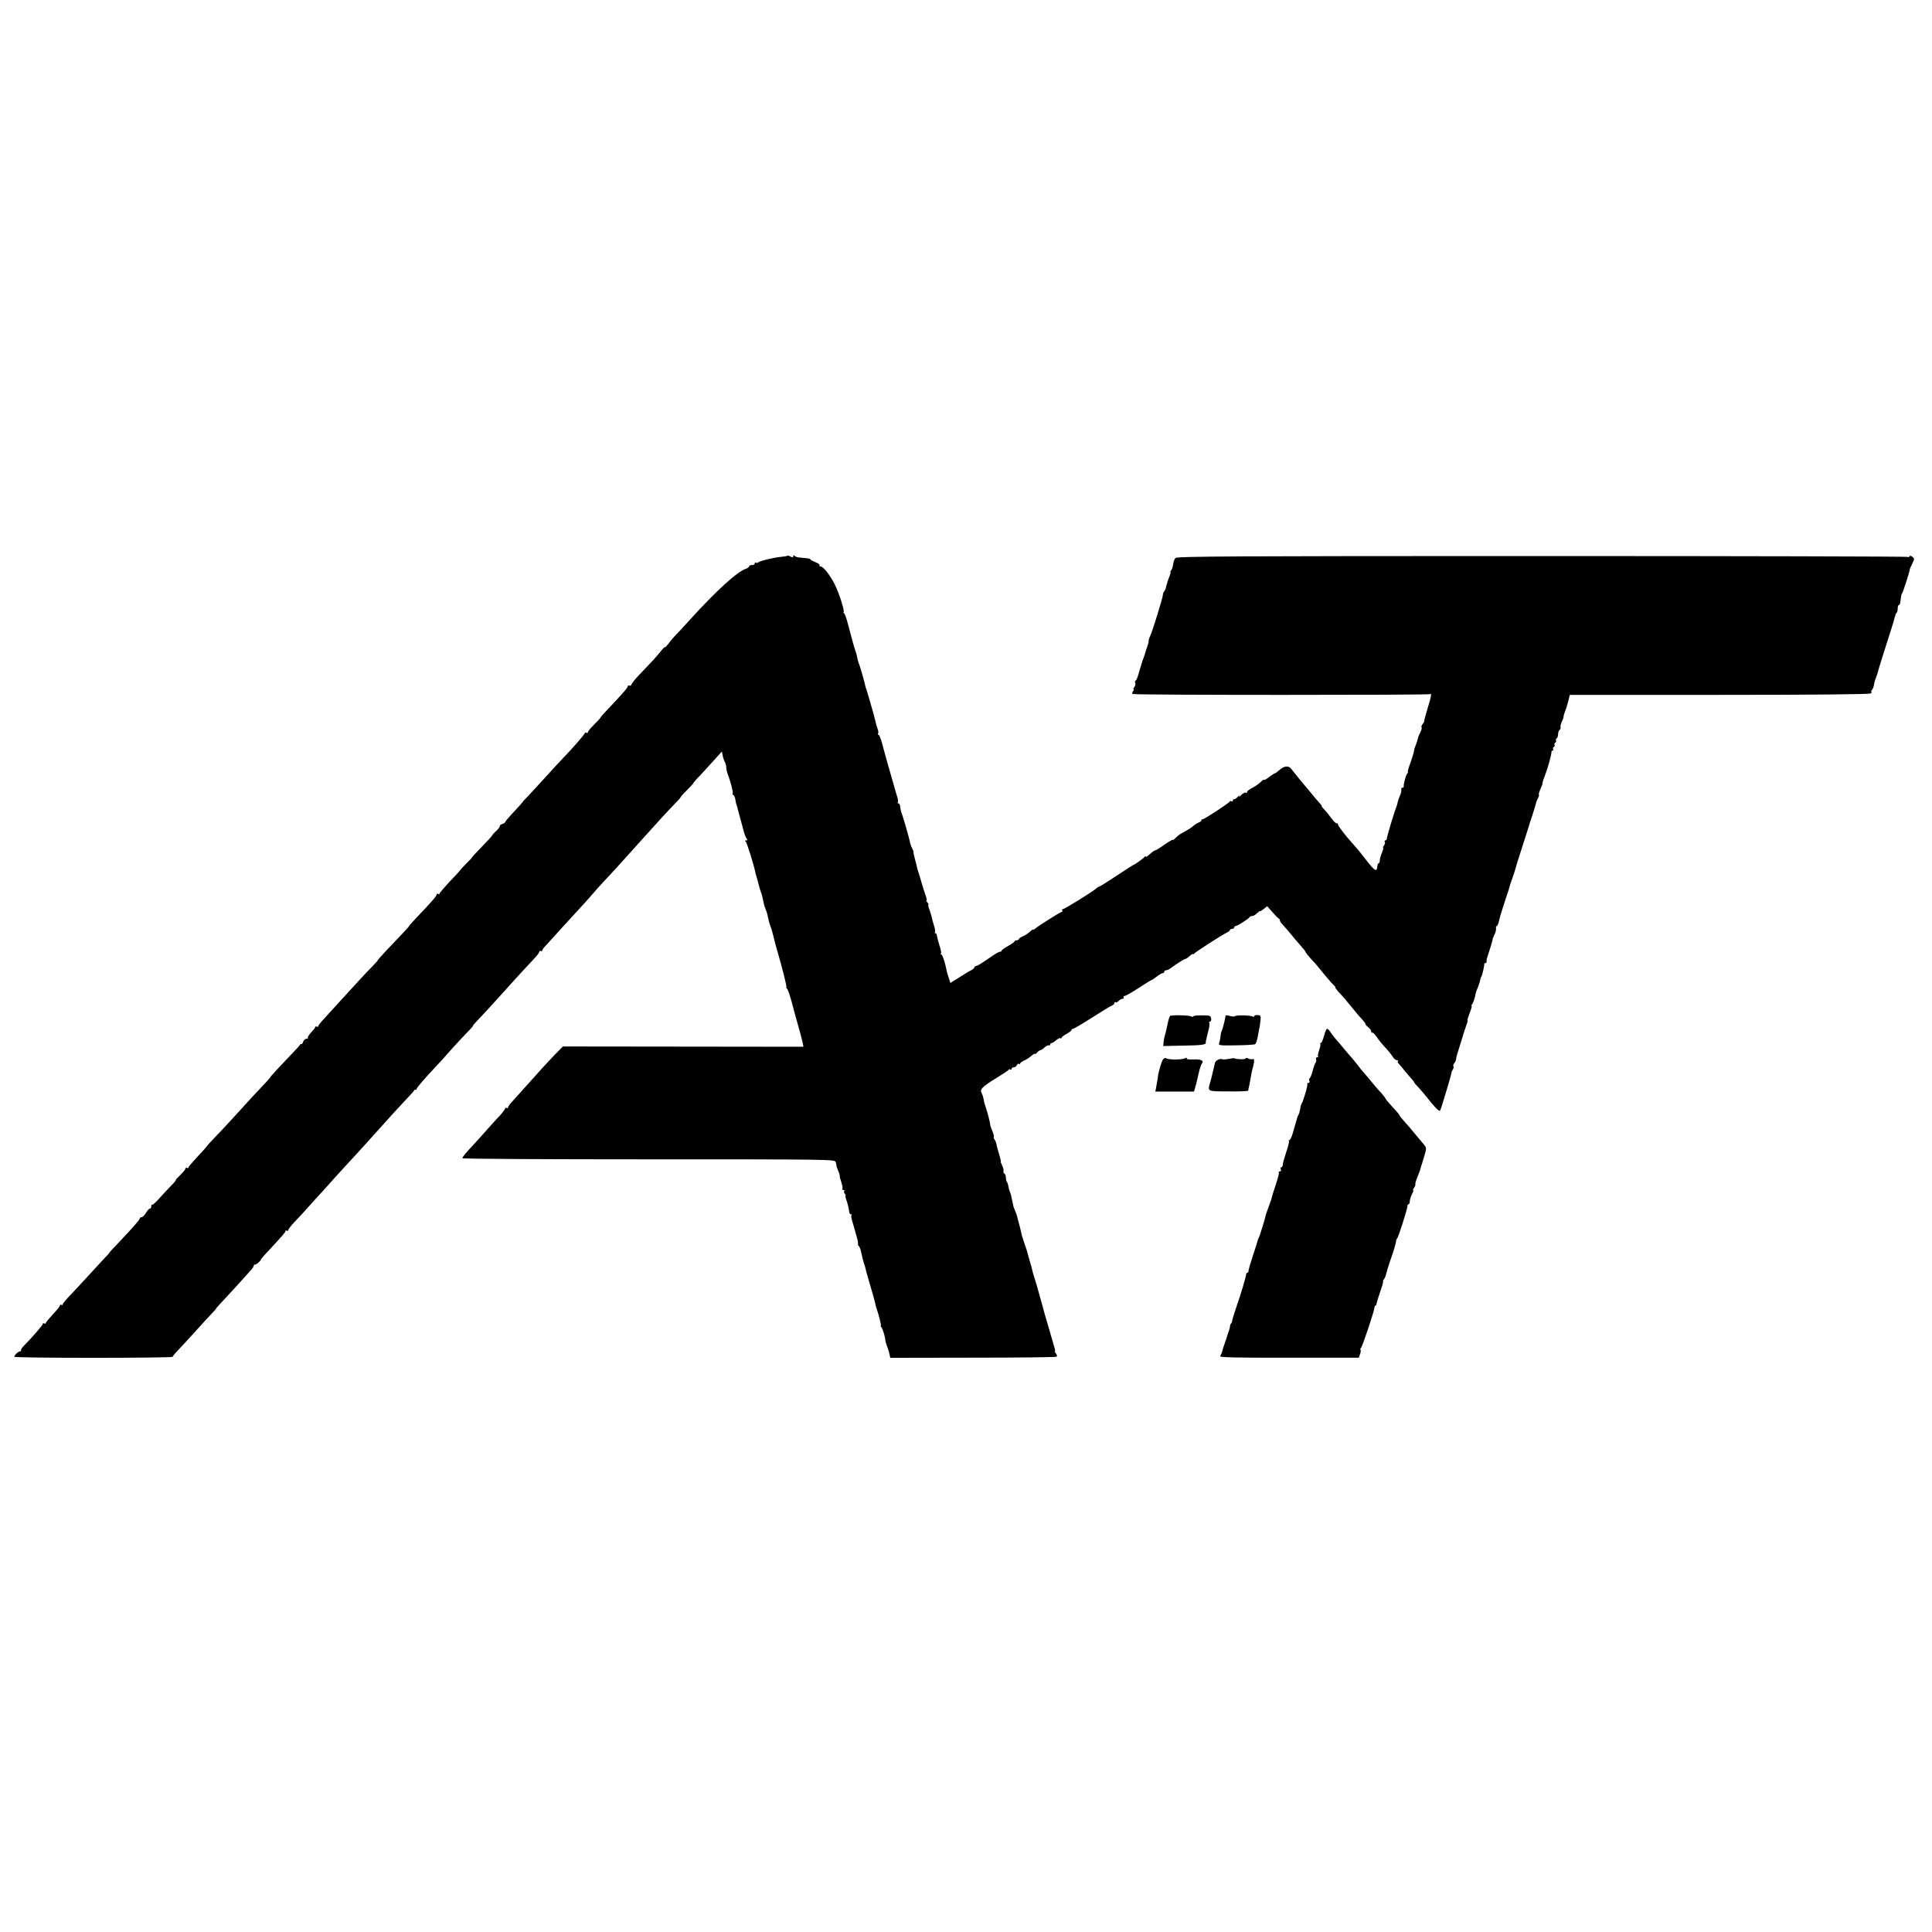 <?xml version="1.0" standalone="no"?>
<!DOCTYPE svg PUBLIC "-//W3C//DTD SVG 20010904//EN"
 "http://www.w3.org/TR/2001/REC-SVG-20010904/DTD/svg10.dtd">
<svg version="1.0" xmlns="http://www.w3.org/2000/svg"
 width="1354pt" height="1354pt" viewBox="0 0 1354 1354"
 preserveAspectRatio="xMidYMid meet">
<g transform="translate(0,1354) scale(0.1,-0.1)"
fill="#000000" stroke="none">
<path d="M5518 9645 c-2 -2 -24 -6 -48 -8 -55 -6 -141 -27 -156 -38 -6 -5 -14
-6 -17 -2 -4 3 -7 1 -7 -5 0 -7 -9 -12 -20 -12 -11 0 -20 -4 -20 -9 0 -5 -10
-13 -22 -17 -59 -18 -210 -155 -398 -363 -47 -52 -93 -102 -103 -111 -10 -10
-29 -32 -42 -51 -14 -18 -25 -29 -25 -25 0 5 -12 -7 -27 -26 -30 -38 -70 -81
-149 -163 -28 -29 -54 -60 -57 -70 -4 -9 -11 -13 -17 -10 -5 3 -10 1 -10 -4 0
-10 -33 -48 -147 -169 -24 -24 -43 -47 -43 -49 0 -3 -20 -25 -45 -50 -25 -24
-45 -49 -45 -54 0 -6 -4 -8 -9 -5 -5 4 -11 2 -13 -3 -4 -12 -85 -105 -153
-175 -27 -29 -86 -92 -130 -141 -44 -49 -97 -106 -117 -127 -21 -21 -38 -40
-38 -42 0 -2 -27 -32 -60 -67 -33 -35 -60 -67 -60 -71 0 -3 -9 -9 -20 -13 -11
-3 -19 -10 -17 -14 1 -5 -10 -20 -25 -34 -16 -14 -28 -28 -28 -31 0 -3 -31
-37 -70 -77 -38 -39 -70 -73 -70 -75 0 -3 -20 -25 -45 -49 -24 -25 -43 -45
-41 -45 1 0 -30 -35 -71 -77 -40 -43 -73 -82 -73 -86 0 -5 -4 -5 -10 -2 -5 3
-10 2 -10 -4 0 -11 -34 -50 -136 -157 -34 -35 -59 -64 -57 -64 2 0 -19 -24
-46 -52 -28 -29 -79 -83 -114 -120 -35 -38 -62 -68 -60 -68 3 0 -13 -17 -34
-39 -44 -45 -128 -135 -233 -251 -41 -45 -92 -101 -112 -123 -21 -22 -38 -44
-38 -49 0 -5 -4 -6 -10 -3 -5 3 -10 3 -10 -2 0 -4 -13 -22 -30 -39 -16 -18
-26 -35 -23 -38 4 -3 -1 -6 -10 -6 -8 0 -18 -9 -22 -20 -3 -11 -9 -19 -13 -17
-4 1 -8 -1 -10 -5 -1 -4 -21 -27 -45 -51 -75 -78 -167 -177 -163 -177 2 0 -17
-22 -42 -48 -45 -47 -77 -81 -227 -246 -38 -42 -94 -101 -123 -131 -29 -30
-51 -55 -50 -55 2 0 -27 -33 -64 -72 -37 -40 -68 -76 -68 -81 0 -4 -5 -5 -10
-2 -6 3 -10 1 -10 -4 0 -6 -17 -27 -37 -46 -20 -19 -34 -35 -31 -35 4 0 -12
-19 -35 -42 -23 -24 -60 -63 -82 -88 -22 -25 -43 -44 -47 -43 -5 2 -8 -4 -8
-12 0 -8 -4 -15 -9 -15 -6 0 -18 -13 -28 -30 -9 -16 -23 -30 -30 -30 -7 0 -13
-4 -13 -9 0 -9 -54 -70 -166 -188 -28 -29 -50 -53 -48 -53 2 0 -13 -17 -34
-38 -20 -21 -68 -73 -107 -116 -38 -43 -96 -104 -127 -137 -32 -32 -58 -64
-58 -69 0 -6 -4 -8 -10 -5 -5 3 -10 2 -10 -4 0 -5 -22 -34 -50 -63 -27 -29
-50 -57 -50 -61 0 -5 -5 -5 -10 -2 -6 3 -10 2 -10 -3 0 -9 -70 -90 -132 -153
-15 -15 -24 -30 -21 -33 4 -3 1 -6 -5 -6 -12 0 -42 -27 -42 -39 0 -4 250 -7
555 -7 305 0 555 3 555 7 0 4 19 27 42 51 24 25 77 82 118 128 41 46 92 101
112 122 21 21 35 38 33 38 -2 0 13 17 33 38 42 44 180 195 211 231 12 13 21
29 21 34 0 6 3 8 6 4 5 -5 44 28 44 38 0 3 24 31 54 62 102 110 116 126 116
135 0 5 5 6 10 3 6 -3 10 -2 10 4 0 6 19 30 42 55 24 24 68 72 98 106 30 34
69 76 85 94 17 18 62 68 100 111 39 43 86 95 105 115 41 43 110 119 322 355
35 38 78 84 95 102 18 18 34 37 35 41 2 4 6 6 11 5 4 -2 7 1 7 6 0 8 59 76
140 162 19 20 62 67 95 105 33 38 84 92 112 121 29 29 50 53 47 53 -2 0 12 18
33 39 33 34 128 138 188 205 54 61 174 192 208 227 20 21 37 43 37 49 0 6 5 8
10 5 6 -3 10 -2 10 4 0 6 15 25 33 43 17 19 61 66 97 107 36 40 90 99 120 131
30 32 75 82 100 111 25 29 63 72 85 95 22 23 58 62 80 86 75 84 180 200 210
233 17 18 64 70 105 116 41 45 90 97 108 115 17 17 32 34 32 37 0 3 20 26 45
50 25 25 45 47 45 50 0 2 19 25 43 49 23 25 68 73 99 108 l57 63 6 -29 c3 -16
10 -37 16 -46 5 -10 9 -27 9 -37 0 -11 4 -30 9 -43 20 -51 41 -131 36 -138 -3
-5 -1 -10 4 -12 6 -1 12 -16 15 -33 2 -16 5 -30 6 -30 1 0 3 -7 5 -15 2 -8 11
-42 20 -75 9 -33 22 -78 27 -100 6 -22 15 -46 21 -52 6 -9 5 -13 -4 -13 -9 0
-10 -3 -3 -8 8 -5 59 -168 69 -222 1 -3 7 -23 13 -45 6 -22 12 -44 13 -50 1
-5 6 -21 11 -35 6 -14 11 -34 13 -45 5 -26 13 -59 15 -62 2 -2 4 -7 5 -13 1
-5 3 -11 5 -12 2 -4 9 -29 16 -63 3 -16 10 -39 15 -50 5 -11 13 -40 19 -65 6
-25 13 -52 15 -60 50 -171 82 -300 76 -300 -3 0 -1 -4 4 -8 6 -4 20 -45 33
-92 12 -47 29 -110 38 -140 24 -84 34 -123 40 -150 l5 -26 -843 1 -843 1 -50
-51 c-27 -28 -70 -73 -95 -101 -101 -113 -187 -208 -212 -236 -16 -17 -28 -34
-28 -40 0 -5 -4 -6 -10 -3 -5 3 -10 2 -10 -4 0 -5 -15 -25 -32 -44 -18 -19
-60 -65 -93 -102 -33 -38 -73 -82 -90 -100 -58 -62 -85 -95 -85 -102 0 -5 587
-8 1305 -8 1297 0 1305 0 1312 -20 3 -11 6 -22 5 -25 0 -3 6 -20 13 -37 8 -18
12 -33 10 -33 -2 0 2 -18 10 -41 8 -23 12 -45 9 -50 -3 -5 0 -9 7 -9 7 0 9 -3
6 -7 -4 -3 -2 -12 4 -20 6 -7 9 -13 5 -13 -3 0 -1 -11 4 -25 10 -27 21 -71 22
-92 1 -7 6 -13 11 -13 6 0 8 -3 5 -6 -4 -3 -2 -20 3 -37 6 -18 12 -39 14 -47
2 -8 11 -39 19 -67 8 -29 12 -53 9 -53 -3 0 0 -6 6 -13 6 -8 12 -22 14 -33 6
-30 18 -78 24 -94 3 -8 7 -22 9 -30 1 -8 7 -31 13 -50 31 -103 54 -187 56
-200 1 -8 5 -22 8 -30 14 -37 35 -120 30 -120 -3 0 -1 -6 5 -13 9 -11 26 -68
27 -92 0 -5 6 -23 12 -40 6 -16 14 -41 17 -55 l5 -26 580 1 c319 0 583 3 587
7 4 4 1 14 -6 23 -7 8 -10 15 -7 15 3 0 1 15 -5 33 -5 17 -13 46 -18 62 -5 17
-18 62 -29 100 -12 39 -23 79 -26 90 -3 11 -11 43 -19 70 -8 28 -22 77 -31
110 -10 33 -20 67 -23 75 -3 8 -6 22 -8 30 -1 8 -8 33 -15 55 -6 22 -13 45
-14 50 -6 24 -9 33 -25 80 -9 28 -18 53 -19 58 0 4 -1 8 -2 10 0 1 -2 9 -4 17
-1 8 -8 35 -15 60 -7 25 -12 47 -13 50 0 3 -6 19 -13 35 -7 17 -13 33 -13 38
-1 4 -1 8 -2 10 0 1 -3 13 -6 27 -6 33 -9 42 -16 60 -4 8 -8 25 -10 37 -2 12
-6 26 -10 29 -4 4 -7 18 -7 30 0 13 -5 26 -11 29 -5 4 -8 12 -6 18 2 7 -2 24
-10 40 -7 15 -12 27 -9 27 2 0 -3 21 -11 48 -8 26 -17 58 -19 72 -3 13 -9 29
-15 36 -5 6 -7 13 -4 16 3 3 -2 21 -10 41 -8 20 -15 39 -15 42 0 3 0 6 -1 8 0
1 -2 11 -4 22 -4 20 -23 87 -33 115 -3 8 -7 26 -9 39 -2 14 -9 33 -14 43 -13
24 5 42 106 104 44 27 82 52 83 56 2 5 8 6 13 2 5 -3 9 0 9 5 0 6 7 11 15 11
9 0 18 7 21 15 4 8 10 12 15 9 5 -3 9 -2 9 3 0 4 13 14 28 21 16 6 38 21 49
31 12 11 23 18 26 15 2 -2 10 2 17 11 7 8 17 15 22 15 5 0 18 9 30 20 12 10
25 17 30 14 4 -3 8 0 8 5 0 6 5 11 10 11 6 0 20 9 32 20 12 10 25 17 30 14 4
-3 8 -1 8 3 0 5 16 17 35 27 19 11 35 23 35 28 0 4 5 8 11 8 5 0 65 35 132 78
67 43 130 81 140 85 9 3 17 11 17 17 0 6 4 9 9 6 5 -3 14 1 21 9 7 8 19 15 27
15 8 0 11 5 8 10 -3 6 0 10 7 10 7 0 51 25 97 55 46 30 86 55 89 55 3 0 20 11
38 25 18 14 37 25 43 25 6 0 11 5 11 10 0 6 6 10 13 10 7 0 22 7 32 15 36 27
96 65 104 65 4 0 17 9 29 20 12 12 22 17 22 13 0 -4 4 -3 8 3 7 10 193 130
232 149 11 5 20 13 20 17 0 5 7 8 15 8 8 0 15 5 15 10 0 6 5 10 10 10 12 0 94
52 98 63 2 4 10 7 18 7 8 0 23 9 34 20 11 11 20 17 20 14 0 -3 12 4 26 15 l25
20 37 -42 c20 -23 40 -43 45 -45 4 -2 7 -8 7 -13 0 -6 10 -20 23 -33 12 -13
37 -42 55 -64 18 -22 48 -58 67 -79 19 -21 35 -41 35 -45 0 -3 16 -24 35 -45
41 -44 45 -49 105 -123 25 -30 52 -60 60 -67 8 -7 12 -13 8 -13 -3 0 8 -15 25
-34 34 -36 51 -56 107 -125 19 -24 45 -54 58 -67 12 -13 22 -27 22 -31 0 -5 9
-15 20 -23 11 -8 20 -21 20 -29 0 -8 3 -11 7 -8 3 4 18 -10 32 -31 13 -20 40
-53 58 -72 19 -19 41 -47 51 -62 9 -16 23 -28 31 -28 8 0 12 -3 8 -6 -3 -4 -1
-12 6 -19 7 -7 28 -32 46 -55 19 -23 41 -48 48 -56 7 -7 13 -15 13 -18 0 -3
15 -21 33 -39 17 -19 43 -49 57 -67 48 -63 87 -103 92 -94 3 5 11 25 16 44 6
19 20 67 32 105 19 64 28 94 33 120 2 6 6 16 11 23 4 7 5 16 2 19 -3 3 -1 12
5 20 7 7 13 21 14 31 1 9 4 24 7 32 3 8 15 49 28 90 12 41 28 92 36 113 8 20
12 37 9 37 -3 0 4 22 15 50 11 28 17 50 14 50 -4 0 -2 6 4 13 5 6 13 28 18 47
10 45 9 40 23 74 6 16 13 36 14 45 1 9 5 21 9 26 7 13 22 78 20 88 -1 4 3 7 8
7 6 0 10 6 9 13 -1 6 0 19 4 27 11 31 40 125 38 128 -1 1 5 15 12 30 8 15 13
35 12 45 -2 9 0 17 5 17 4 0 11 15 15 33 10 43 9 39 44 147 18 52 33 101 35
110 2 8 8 27 14 41 8 21 24 71 37 119 1 3 19 59 40 125 21 66 39 122 40 125 0
3 11 37 24 75 13 39 24 78 26 87 2 9 9 26 15 37 6 12 8 21 5 21 -3 0 1 16 9
35 9 20 15 38 16 40 0 3 1 7 1 10 1 3 3 10 4 15 1 6 4 12 5 15 1 3 3 8 5 13 1
4 5 14 8 22 13 32 42 136 40 148 0 6 3 12 9 12 5 0 7 4 3 9 -3 5 -1 12 5 16 6
4 8 10 5 15 -3 5 -1 11 5 15 6 4 8 10 5 15 -3 5 -1 11 5 15 5 3 10 17 10 30 0
13 5 27 11 30 5 4 8 12 6 18 -2 7 2 24 9 39 8 15 13 31 12 35 0 4 4 21 10 36
7 16 17 48 23 73 l11 44 1047 0 c658 0 1052 4 1061 10 8 5 11 10 6 10 -5 0 -3
6 3 14 7 8 13 25 15 38 1 13 8 36 15 52 6 16 13 36 14 45 2 9 27 90 56 180 29
91 55 172 56 180 2 9 4 17 5 19 2 1 3 6 4 11 0 5 4 13 9 17 4 4 7 18 7 31 0
12 4 23 8 23 4 0 9 8 10 18 6 48 7 57 12 62 6 5 53 152 54 167 0 4 8 24 18 43
16 33 16 36 0 48 -11 8 -18 9 -20 2 -2 -5 -9 -7 -14 -3 -6 3 -1160 6 -2564 6
-2178 0 -2554 -2 -2566 -14 -7 -8 -14 -27 -16 -44 -2 -16 -8 -35 -14 -42 -6
-7 -8 -13 -5 -13 3 0 -1 -17 -10 -37 -8 -21 -17 -49 -20 -63 -2 -14 -8 -29
-14 -35 -5 -5 -9 -16 -9 -25 0 -18 -77 -267 -91 -292 -5 -10 -9 -24 -9 -32 0
-8 -5 -27 -11 -43 -6 -15 -11 -30 -11 -33 0 -3 -6 -21 -13 -40 -8 -19 -21 -63
-31 -97 -9 -35 -20 -63 -25 -63 -5 0 -6 -7 -3 -15 4 -8 1 -22 -6 -30 -7 -8 -9
-15 -5 -15 4 0 2 -6 -4 -14 -7 -8 -8 -17 -3 -20 13 -8 2070 -8 2083 -1 14 10
11 -13 -17 -104 -14 -48 -25 -86 -23 -87 2 0 -2 -8 -10 -18 -8 -9 -11 -19 -8
-23 3 -3 0 -18 -8 -34 -8 -15 -17 -36 -18 -46 -2 -10 -9 -31 -15 -46 -7 -16
-12 -34 -12 -40 0 -7 -11 -42 -24 -80 -14 -37 -22 -67 -19 -67 3 0 1 -6 -5
-12 -10 -13 -27 -77 -24 -90 1 -5 -3 -8 -8 -8 -6 0 -10 -6 -9 -12 1 -7 -1 -21
-4 -30 -4 -10 -10 -26 -14 -35 -3 -10 -7 -22 -8 -28 0 -5 -4 -17 -7 -25 -17
-42 -68 -213 -68 -225 0 -8 -5 -15 -11 -15 -5 0 -7 -5 -4 -10 4 -6 1 -17 -5
-25 -7 -8 -10 -15 -6 -15 3 0 -1 -16 -9 -36 -8 -20 -15 -45 -15 -55 0 -11 -4
-19 -8 -19 -4 0 -8 -10 -9 -21 -4 -45 -17 -36 -92 61 -36 47 -46 59 -83 100
-50 55 -103 125 -101 132 2 5 -3 8 -10 8 -6 0 -23 16 -36 35 -13 19 -35 46
-48 60 -14 14 -23 25 -20 25 4 0 -6 13 -21 29 -15 16 -38 43 -52 61 -14 17
-36 45 -50 60 -22 26 -38 45 -91 112 -19 25 -52 20 -86 -12 -12 -11 -25 -20
-28 -20 -4 0 -22 -12 -41 -26 -19 -15 -34 -23 -34 -19 0 3 -7 0 -15 -7 -30
-28 -43 -36 -73 -52 -18 -9 -32 -21 -32 -27 0 -6 -4 -8 -9 -4 -6 3 -20 -5 -32
-17 -12 -13 -19 -16 -15 -8 5 9 2 8 -7 -2 -8 -10 -19 -18 -26 -18 -6 0 -11 -5
-11 -11 0 -5 -4 -8 -9 -5 -5 4 -11 3 -13 -2 -5 -11 -182 -127 -190 -124 -5 1
-8 -2 -8 -7 0 -5 -8 -12 -18 -15 -10 -4 -27 -14 -38 -24 -19 -16 -30 -23 -86
-54 -13 -7 -31 -22 -40 -32 -10 -10 -18 -16 -18 -12 0 4 -26 -11 -58 -33 -32
-23 -61 -41 -66 -41 -4 0 -14 -6 -21 -12 -35 -31 -45 -38 -45 -31 0 4 -4 4 -8
-2 -8 -11 -69 -55 -76 -55 -2 0 -55 -34 -118 -76 -62 -41 -117 -76 -123 -77
-5 -1 -15 -7 -21 -13 -27 -24 -228 -149 -236 -146 -5 1 -7 -2 -3 -8 3 -5 2
-10 -2 -10 -9 0 -168 -100 -190 -120 -7 -6 -13 -8 -13 -5 0 3 -10 -3 -22 -15
-12 -11 -34 -26 -50 -32 -15 -7 -28 -16 -28 -20 0 -5 -7 -8 -15 -8 -8 0 -15
-3 -15 -8 0 -4 -20 -18 -45 -32 -25 -14 -45 -28 -45 -32 0 -5 -5 -8 -10 -8 -6
0 -23 -8 -38 -18 -15 -10 -48 -33 -74 -50 -25 -18 -51 -32 -57 -32 -6 0 -11
-4 -11 -8 0 -5 -10 -14 -22 -21 -13 -6 -35 -19 -50 -29 -14 -9 -42 -27 -62
-39 l-35 -22 -12 37 c-7 20 -14 44 -15 52 -9 50 -29 110 -36 110 -5 0 -7 4 -3
9 3 5 -2 30 -11 56 -8 26 -16 55 -17 66 -1 10 -6 19 -11 19 -5 0 -7 3 -4 6 4
3 2 20 -3 37 -6 18 -12 41 -15 53 -2 12 -10 40 -18 63 -9 22 -13 41 -9 41 3 0
0 7 -7 15 -7 8 -10 15 -6 15 3 0 0 17 -8 38 -7 20 -19 57 -26 82 -7 25 -16 56
-21 70 -5 14 -11 34 -13 45 -2 11 -9 38 -15 60 -6 22 -10 42 -9 45 1 3 -4 14
-10 26 -6 11 -13 32 -15 45 -5 25 -44 162 -54 189 -8 20 -13 41 -15 63 -1 9
-7 17 -12 17 -5 0 -7 3 -4 6 4 3 2 20 -3 37 -6 18 -12 39 -14 47 -2 8 -11 40
-20 70 -21 71 -55 192 -58 205 -2 6 -9 34 -17 63 -8 28 -18 52 -22 52 -5 0 -7
4 -4 9 4 5 2 21 -4 35 -5 15 -12 37 -14 49 -7 31 -13 52 -36 132 -12 39 -23
77 -25 85 -2 8 -4 15 -5 15 -1 0 -3 7 -5 16 -4 24 -35 131 -42 149 -7 17 -13
38 -17 60 -1 8 -5 22 -8 30 -8 21 -36 121 -56 200 -9 36 -21 68 -26 72 -6 4
-8 8 -4 8 11 0 -30 132 -62 195 -32 64 -80 125 -99 125 -7 0 -10 4 -7 8 3 5
-10 15 -29 22 -19 8 -35 16 -35 19 0 6 -13 8 -80 14 -14 1 -28 7 -32 12 -5 6
-8 5 -8 -3 0 -9 -5 -10 -19 -3 -10 6 -20 8 -23 6z"/>
<path d="M8200 6420 c-4 -3 -13 -32 -19 -65 -7 -33 -15 -67 -18 -75 -3 -8 -7
-28 -8 -43 l-3 -28 140 3 c131 2 161 6 159 22 -1 3 -1 7 0 9 0 1 2 9 4 17 1 8
8 34 14 58 7 23 9 47 6 52 -3 6 -1 10 5 10 6 0 10 10 8 22 -3 20 -9 22 -61 22
-33 1 -61 -2 -64 -7 -2 -4 -10 -4 -16 0 -13 8 -135 11 -147 3z"/>
<path d="M8589 6422 c-1 -4 -2 -11 -3 -17 -4 -26 -19 -81 -24 -90 -3 -5 -7
-21 -8 -35 -1 -14 -5 -35 -9 -46 -7 -21 -5 -22 117 -20 67 1 128 4 134 8 7 4
15 29 19 55 5 27 10 55 12 63 2 8 5 31 7 50 3 31 1 35 -20 36 -13 1 -24 -2
-24 -8 0 -5 -5 -6 -12 -2 -15 9 -118 11 -124 2 -2 -3 -18 -3 -34 2 -17 5 -31
6 -31 2z"/>
<path d="M9279 6280 c-7 -27 -17 -50 -23 -50 -5 0 -7 -3 -3 -6 3 -3 -1 -23 -8
-44 -7 -21 -11 -41 -8 -44 4 -3 1 -6 -6 -6 -7 0 -11 -6 -8 -14 3 -7 2 -17 -2
-22 -5 -5 -14 -30 -21 -57 -7 -26 -16 -50 -21 -53 -4 -2 -6 -11 -2 -19 3 -8
-1 -15 -8 -15 -7 0 -10 -2 -7 -5 6 -6 -26 -117 -39 -138 -4 -7 -8 -18 -9 -27
-4 -26 -9 -45 -15 -55 -4 -5 -10 -23 -14 -40 -5 -16 -9 -32 -10 -35 -1 -3 -8
-26 -15 -52 -8 -27 -18 -48 -23 -48 -4 0 -6 -3 -4 -8 3 -4 -6 -39 -19 -77 -13
-39 -24 -78 -24 -87 0 -10 -4 -18 -10 -18 -5 0 -7 -7 -4 -15 4 -8 1 -15 -7
-15 -7 0 -10 -3 -7 -6 4 -3 -5 -38 -18 -77 -14 -40 -26 -81 -29 -92 -2 -11
-13 -44 -24 -73 -11 -29 -20 -55 -20 -57 -4 -23 -43 -149 -49 -160 -4 -5 -7
-14 -8 -20 -1 -5 -16 -52 -33 -104 -17 -51 -31 -100 -31 -107 0 -8 -4 -14 -8
-14 -5 0 -9 -6 -9 -12 0 -7 -11 -47 -23 -88 -13 -41 -24 -77 -25 -80 -1 -3 -4
-12 -7 -20 -20 -57 -40 -121 -42 -134 -1 -9 -5 -19 -9 -22 -4 -4 -7 -13 -7
-20 0 -7 -5 -25 -11 -41 -6 -15 -10 -29 -10 -30 0 -2 -7 -22 -15 -45 -9 -24
-17 -51 -19 -62 -3 -10 -9 -23 -14 -30 -8 -9 104 -12 481 -11 l491 0 8 23 c5
13 7 28 4 32 -3 5 -2 10 2 12 9 3 96 265 96 286 0 6 3 12 7 12 4 0 7 6 7 13 1
6 12 45 26 85 14 39 23 72 20 72 -3 0 -1 6 5 13 6 7 13 24 16 37 3 14 16 57
29 95 26 73 41 123 41 140 1 6 4 12 7 15 9 7 74 213 73 228 -1 6 2 12 7 12 5
0 9 9 9 20 0 12 7 34 15 50 9 17 13 30 9 30 -4 0 -1 6 5 14 6 8 11 18 10 22
-1 5 1 18 5 29 4 11 13 34 19 50 7 17 12 32 12 35 1 3 9 32 20 65 25 83 25 79
0 109 -13 15 -39 46 -57 68 -18 23 -50 60 -70 82 -21 23 -38 44 -38 47 0 4
-22 31 -50 60 -27 30 -50 57 -50 60 0 3 -12 19 -27 36 -16 16 -46 51 -68 78
-22 27 -49 59 -60 71 -11 12 -29 34 -39 49 -11 14 -29 36 -40 49 -12 12 -39
45 -61 71 -22 27 -47 56 -55 65 -8 8 -23 28 -33 43 -9 15 -21 27 -26 27 -5 0
-15 -22 -22 -50z"/>
<path d="M8152 6117 c-11 -13 -33 -88 -37 -122 -1 -11 -6 -39 -10 -62 l-8 -43
136 0 135 0 8 28 c4 15 8 29 9 32 1 3 7 32 15 65 7 33 18 66 24 73 15 20 -9
30 -65 27 -29 -1 -46 2 -42 7 3 6 -2 7 -13 1 -22 -11 -114 -11 -130 0 -7 4
-16 1 -22 -6z"/>
<path d="M8611 6119 c-19 -4 -40 -5 -47 -2 -17 6 -47 -11 -50 -28 -2 -8 -5
-24 -8 -36 -3 -13 -8 -31 -10 -42 -2 -10 -9 -36 -15 -57 -18 -65 -23 -62 129
-63 77 -1 140 2 139 6 -1 5 0 10 1 13 3 9 8 35 15 75 3 22 10 56 16 75 12 47
11 63 -3 57 -7 -2 -21 0 -30 5 -10 5 -18 5 -18 0 0 -8 -62 -7 -78 1 -4 2 -22
0 -41 -4z"/>
</g>
</svg>
